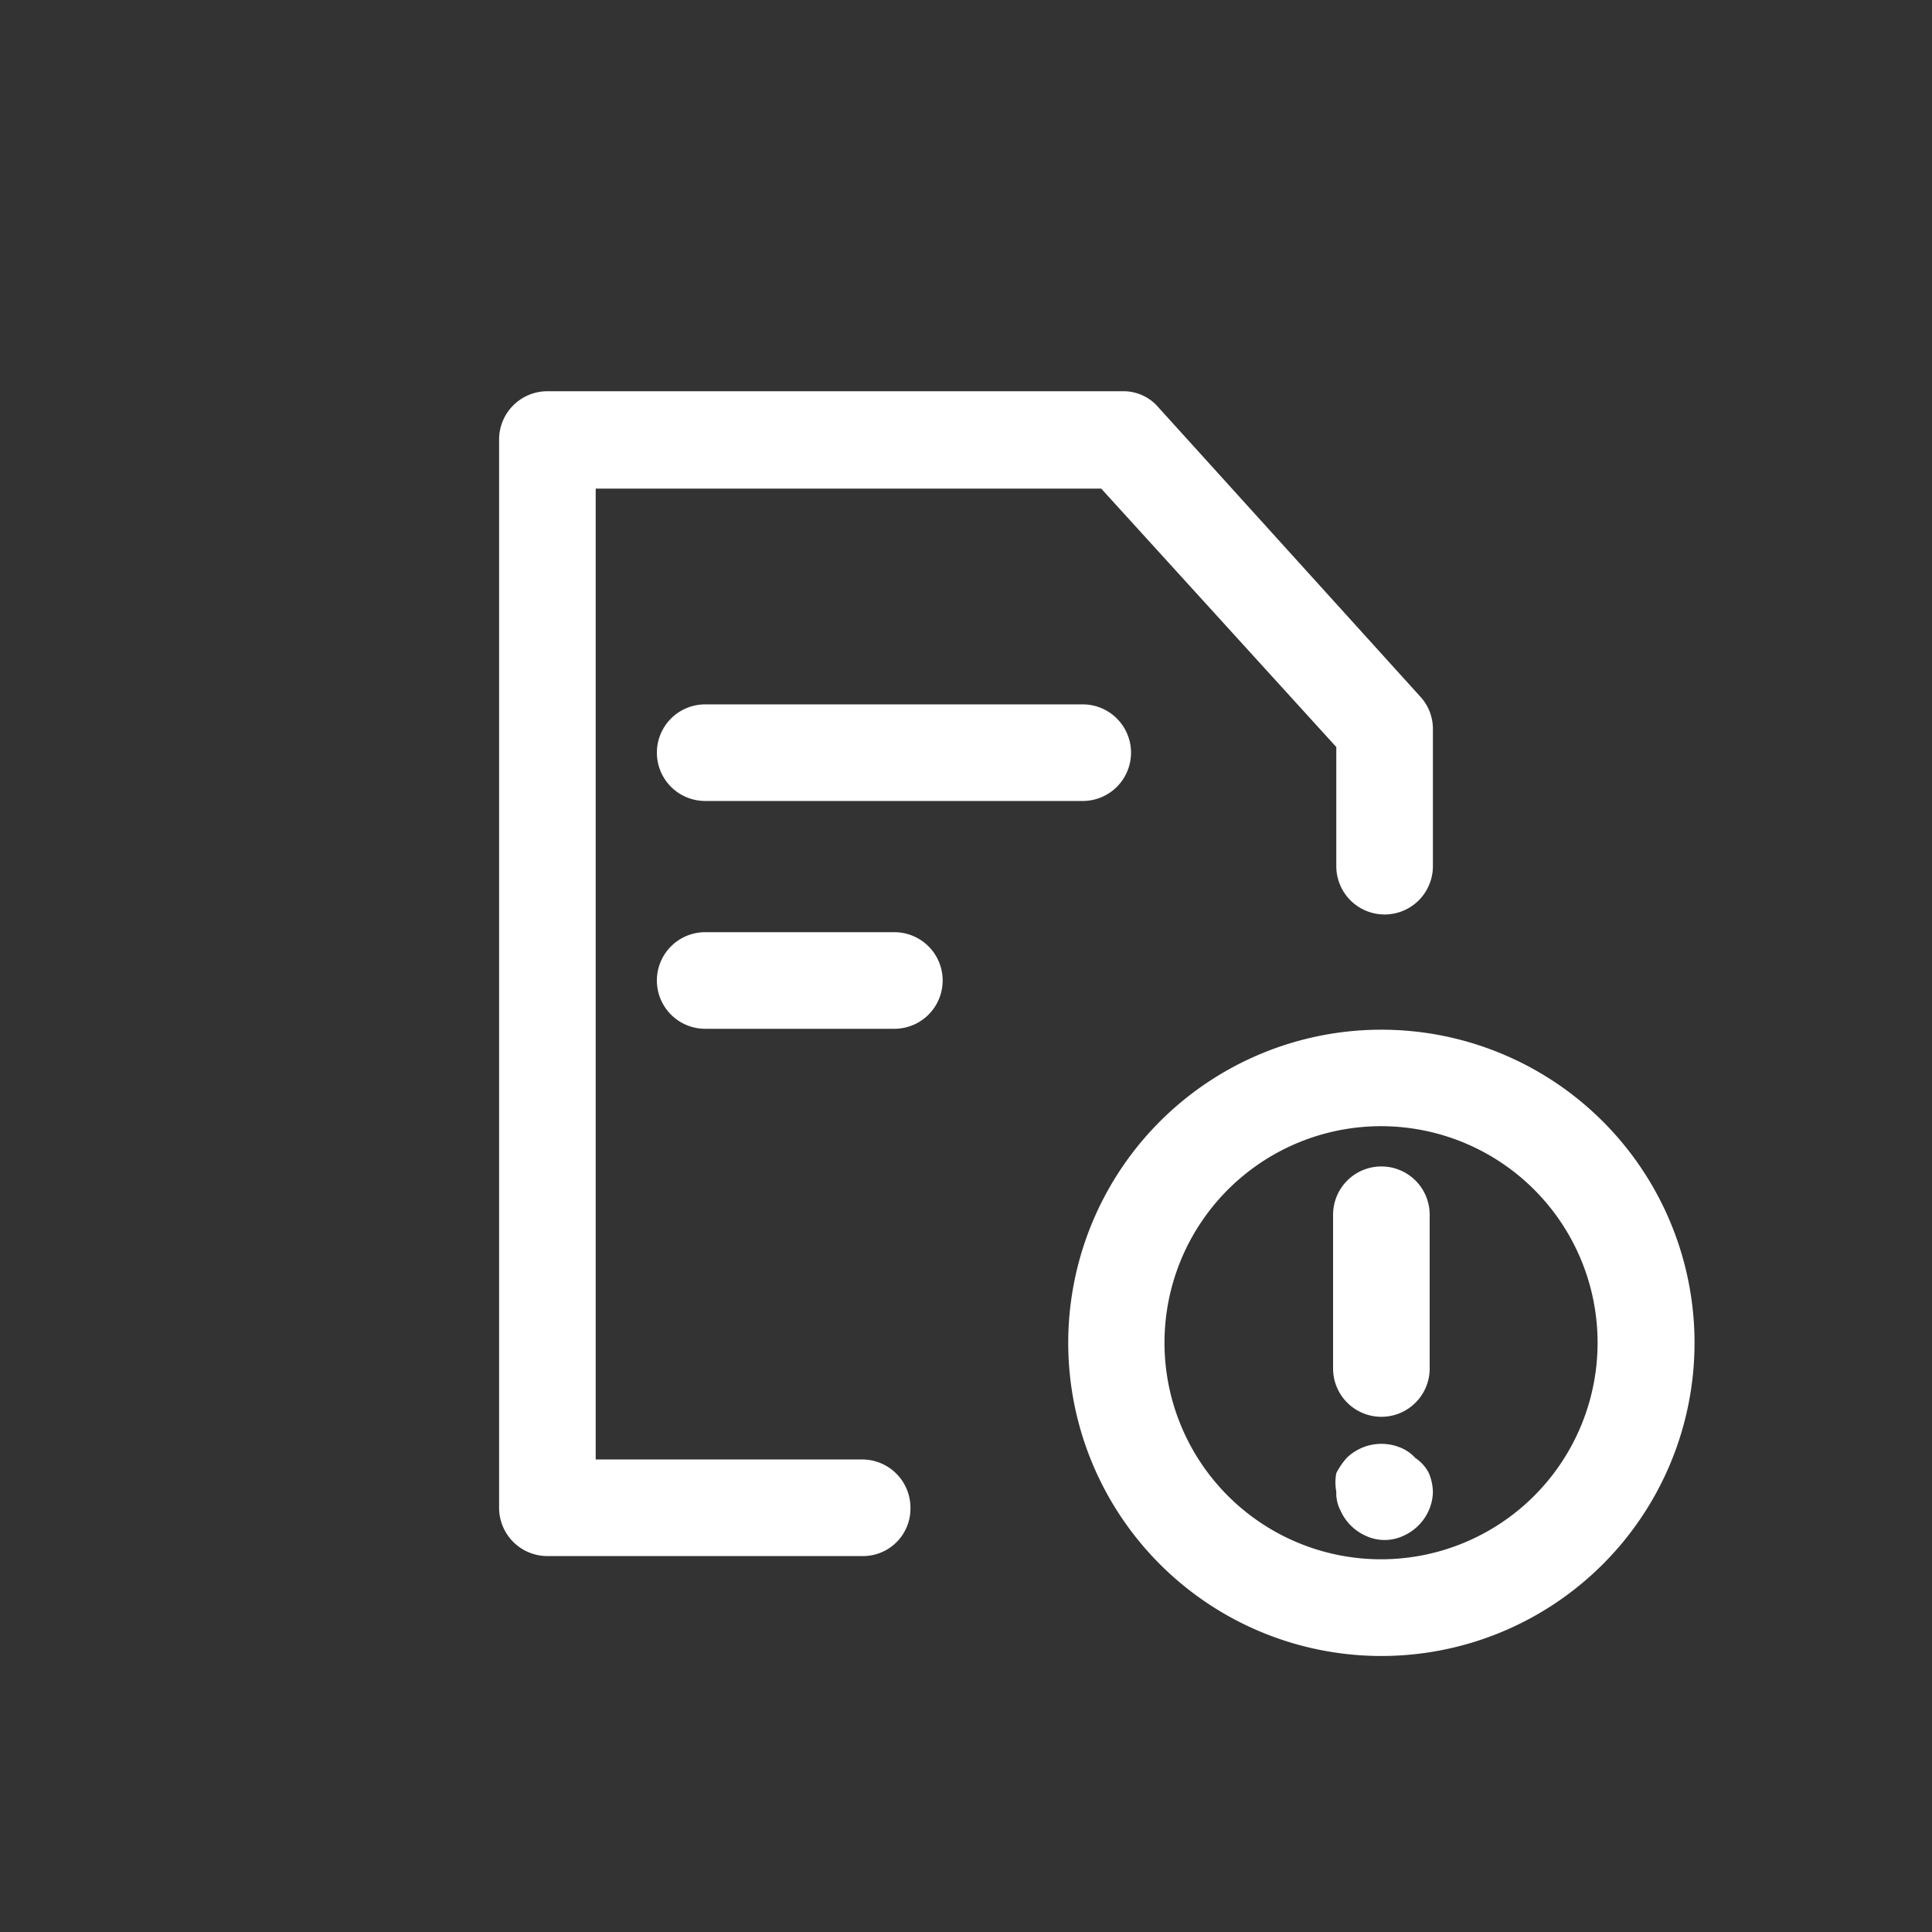 <?xml version="1.0" standalone="no"?><!DOCTYPE svg PUBLIC "-//W3C//DTD SVG 1.1//EN" "http://www.w3.org/Graphics/SVG/1.1/DTD/svg11.dtd"><svg t="1711356679527" class="icon" viewBox="0 0 1024 1024" version="1.1" xmlns="http://www.w3.org/2000/svg" p-id="81699" xmlns:xlink="http://www.w3.org/1999/xlink" width="32" height="32"><rect x="0" y="0" width="1024" height="1024" fill="#333333" stroke="none"/><path d="M733.867 484.693a25.6 25.6 0 0 0 25.6-25.6V386.133a25.173 25.173 0 0 0-6.827-17.067l-138.667-153.173a24.32 24.32 0 0 0-18.773-8.533H290.133a25.6 25.6 0 0 0-25.6 25.6v566.187a25.6 25.6 0 0 0 25.6 25.6h166.827a25.173 25.173 0 0 0 25.6-25.6 25.6 25.6 0 0 0-25.6-25.6H315.733V258.987h267.947l124.587 136.96v63.147a25.6 25.6 0 0 0 25.6 25.6z" p-id="81700" fill="#ffffff"></path><path d="M599.467 398.933a25.6 25.6 0 0 0-25.6-25.6H373.76a25.6 25.6 0 0 0-25.6 25.6 25.6 25.6 0 0 0 25.6 25.6h200.107a25.6 25.6 0 0 0 25.6-25.6zM474.027 494.08H373.76a25.6 25.6 0 0 0 0 51.2h100.267a25.6 25.6 0 1 0 0-51.2zM614.827 594.347a165.973 165.973 0 1 0 234.667 0 165.973 165.973 0 0 0-234.667 0z m198.4 198.4a114.773 114.773 0 1 1 0-162.133 114.773 114.773 0 0 1 0 162.133z" p-id="81701" fill="#ffffff"></path><path d="M732.16 618.24a25.6 25.6 0 0 0-25.6 25.6V725.333a25.6 25.6 0 0 0 51.2 0v-81.493a25.6 25.6 0 0 0-25.6-25.6zM750.08 772.693a21.333 21.333 0 0 0-8.107-5.547 26.453 26.453 0 0 0-28.16 5.547 38.827 38.827 0 0 0-5.547 8.107 26.453 26.453 0 0 0 0 9.813 19.627 19.627 0 0 0 2.133 9.813 26.453 26.453 0 0 0 13.653 13.653 23.467 23.467 0 0 0 19.627 0 26.453 26.453 0 0 0 13.653-13.653 25.173 25.173 0 0 0 2.133-9.813 27.307 27.307 0 0 0-2.133-9.813 21.333 21.333 0 0 0-7.253-8.107z" p-id="81702" fill="#ffffff"></path></svg>